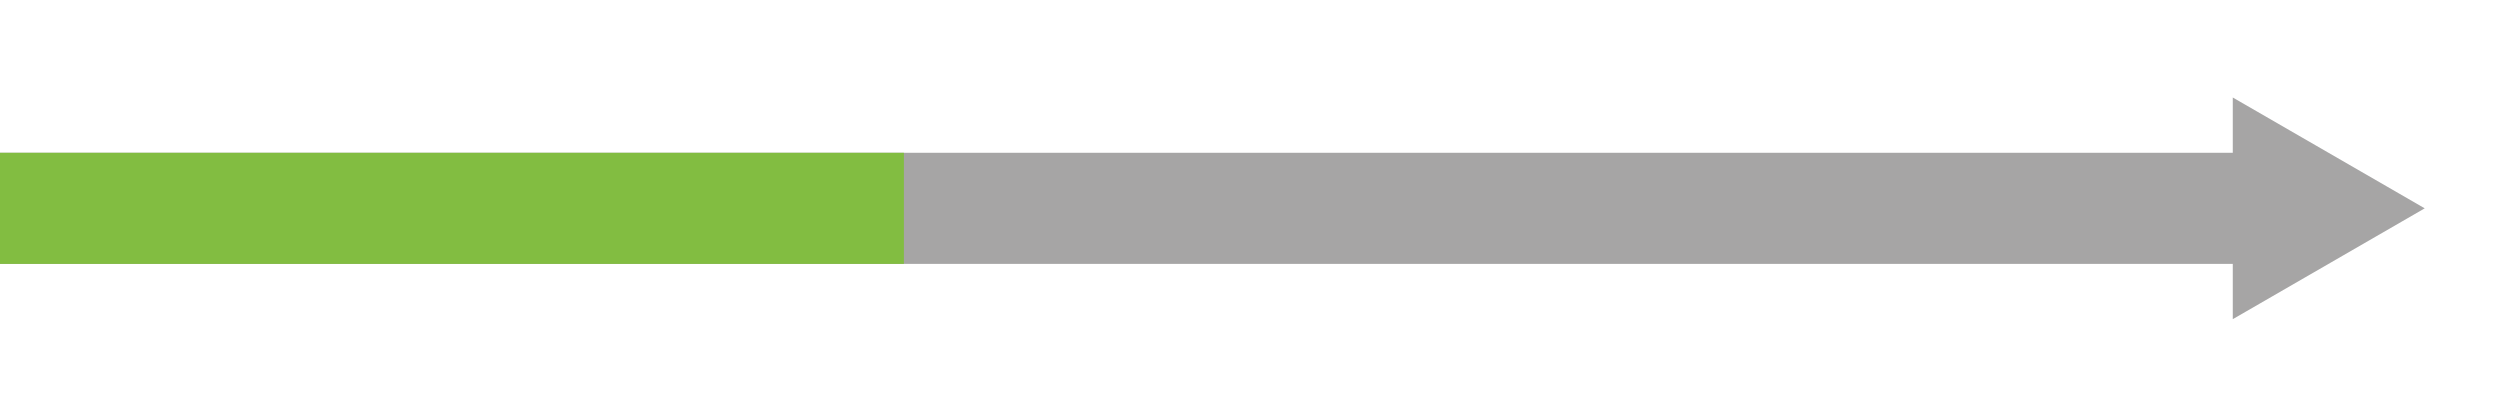 <?xml version="1.0" encoding="UTF-8"?>
<svg id="Layer_1" data-name="Layer 1" xmlns="http://www.w3.org/2000/svg" viewBox="10 0 90 15">
  <defs>
    <style>
      .cls-1 {
        stroke: #82bd41;
      }

      .cls-1, .cls-2 {
        fill: none;
        stroke-miterlimit: 10;
        stroke-width: 4px;
        clip-path: inset(0 0 0 10px);
      }

      .cls-2 {
        stroke: #a6a5a5;
      }

      .cls-3 {
        fill: #a6a5a5;
      }
    </style>
  </defs>
  <g>
    <line class="cls-2" x1="2.98" y1="7.5" x2="91.55" y2="7.5"/>
    <polygon class="cls-3" points="90.38 11.49 97.29 7.5 90.38 3.51 90.38 11.49"/>
  </g>
  <line class="cls-1" x1="2.98" y1="7.5" x2="42.54" y2="7.5"/>
</svg>
